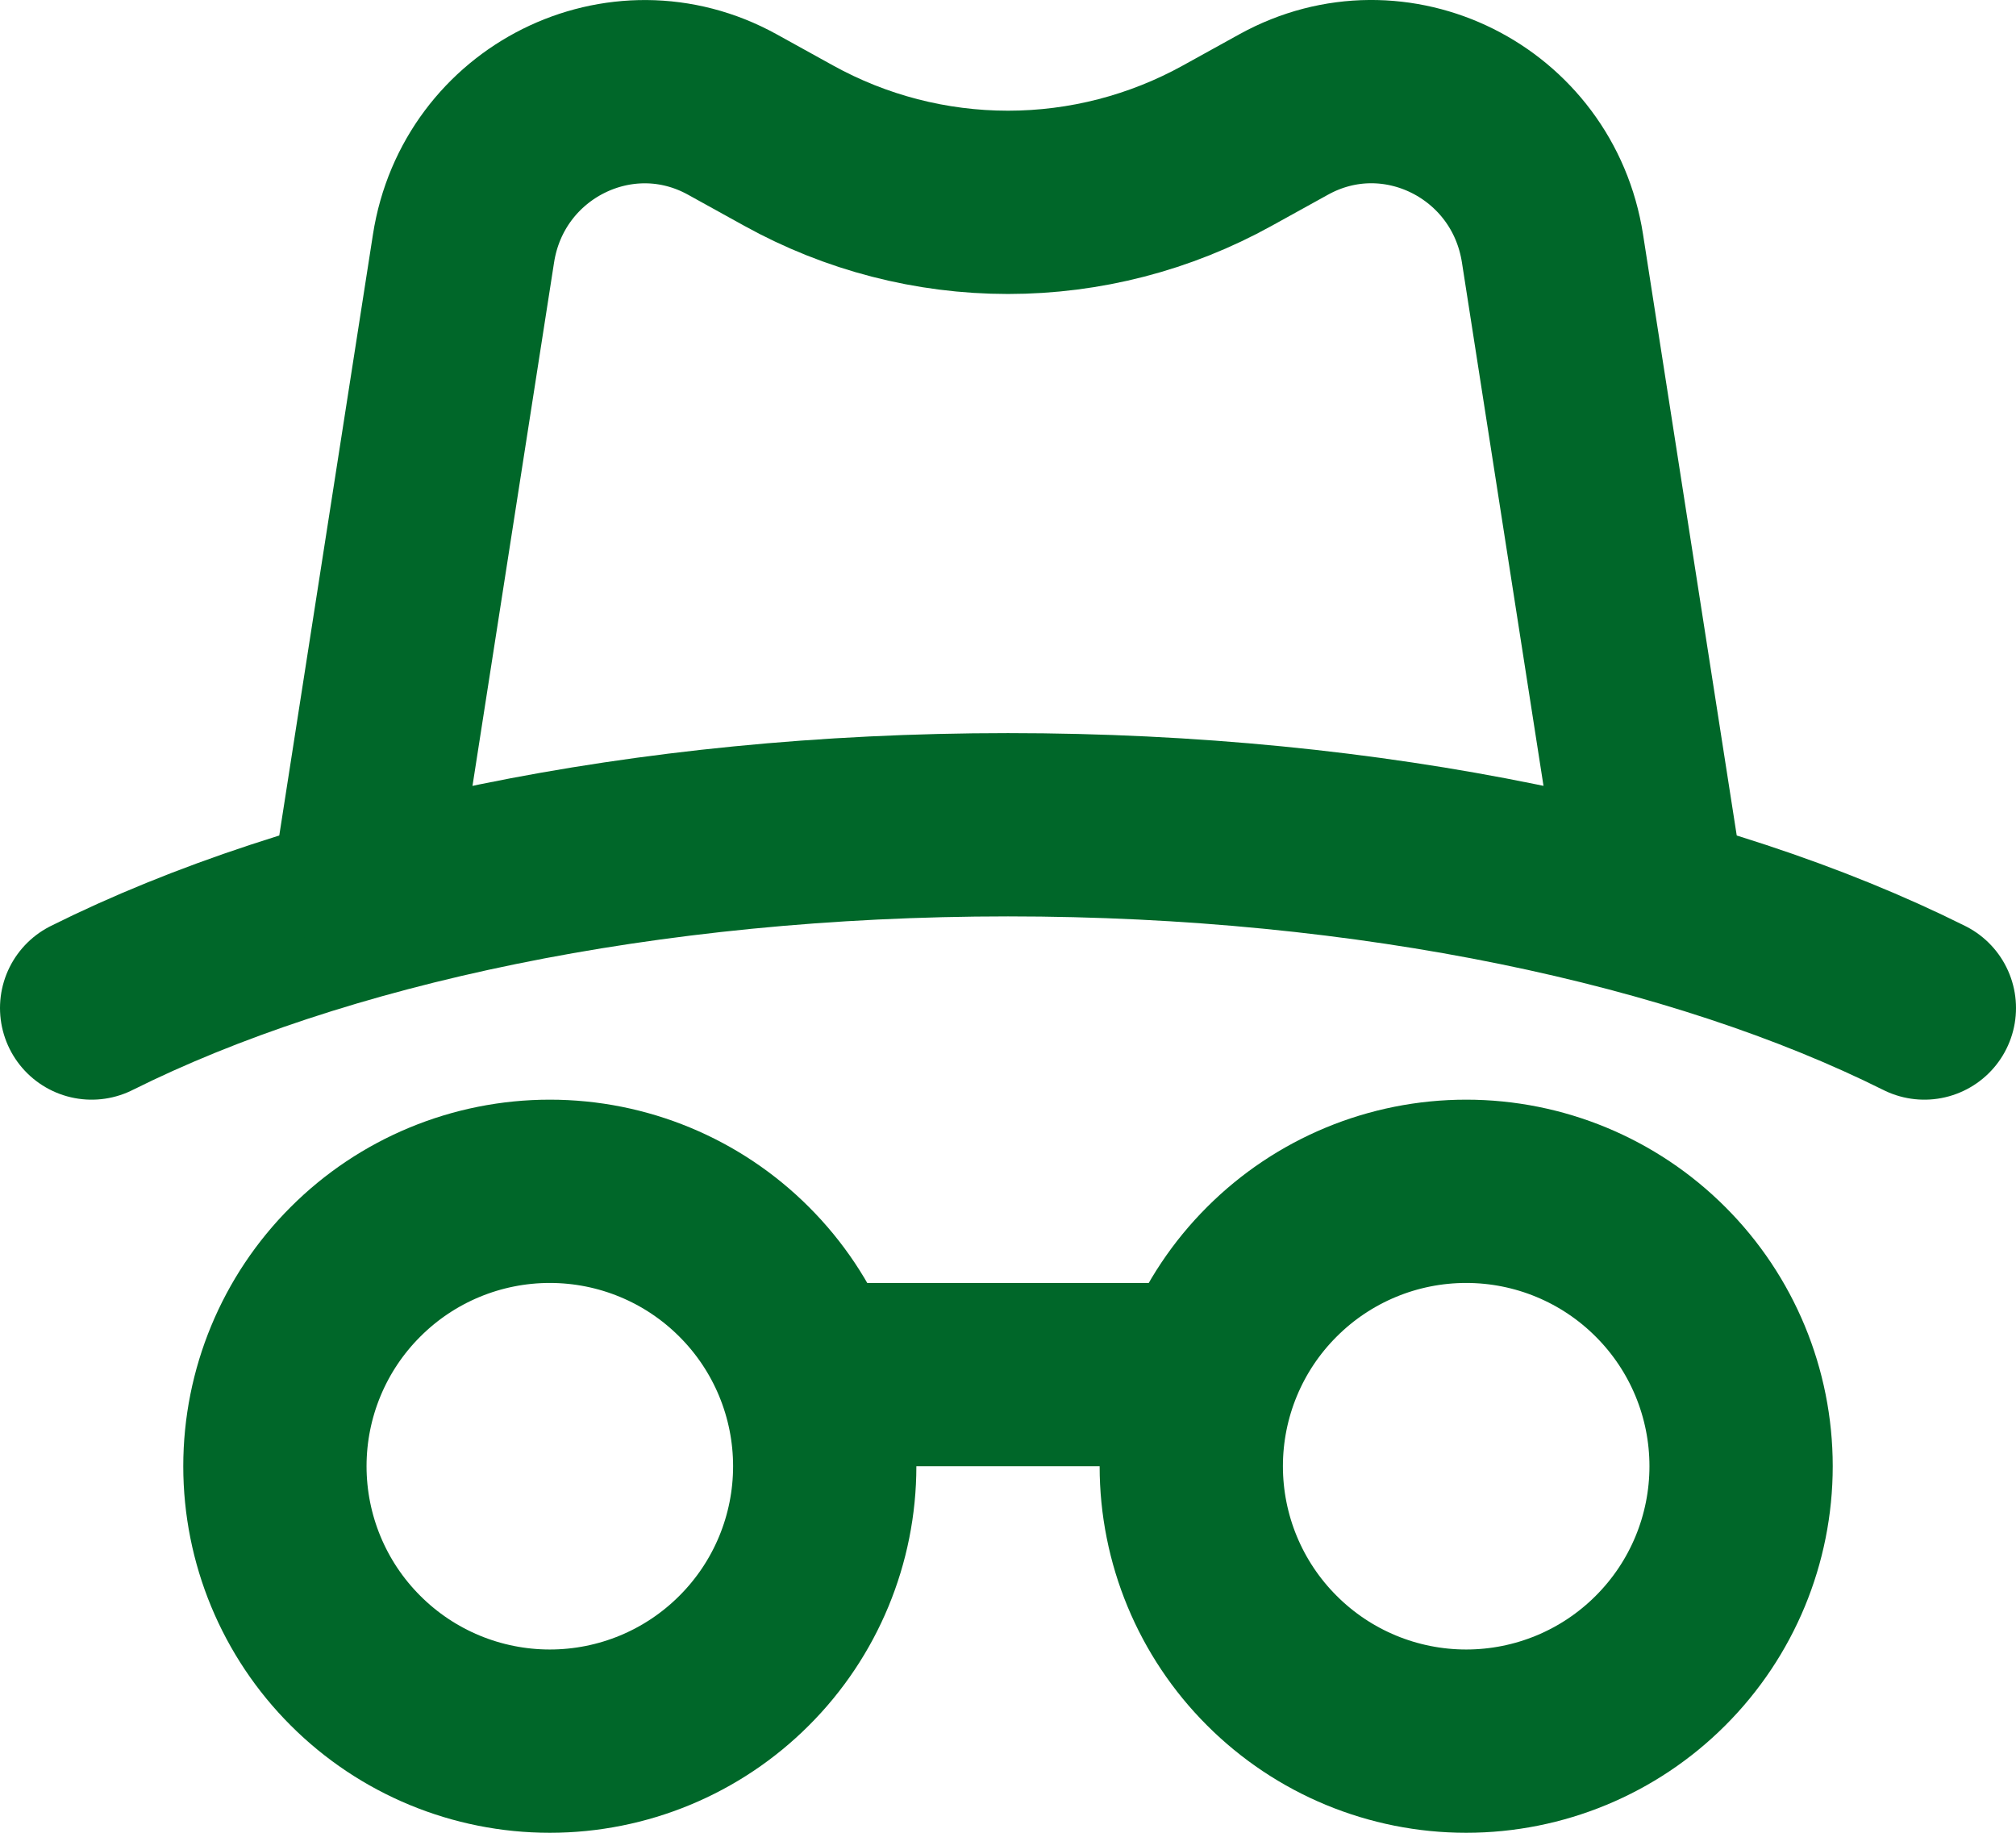 <svg width="22" height="20" viewBox="0 0 22 20" fill="none" xmlns="http://www.w3.org/2000/svg">
<path d="M13 15H9M21 11C18.543 9.773 14.973 9 11 9C7.027 9 3.457 9.773 1 11M6 13C5.204 13 4.441 13.316 3.879 13.879C3.316 14.441 3 15.204 3 16C3 16.796 3.316 17.559 3.879 18.121C4.441 18.684 5.204 19 6 19C6.796 19 7.559 18.684 8.121 18.121C8.684 17.559 9 16.796 9 16C9 15.204 8.684 14.441 8.121 13.879C7.559 13.316 6.796 13 6 13ZM16 13C15.204 13 14.441 13.316 13.879 13.879C13.316 14.441 13 15.204 13 16C13 16.796 13.316 17.559 13.879 18.121C14.441 18.684 15.204 19 16 19C16.796 19 17.559 18.684 18.121 18.121C18.684 17.559 19 16.796 19 16C19 15.204 18.684 14.441 18.121 13.879C17.559 13.316 16.796 13 16 13Z" stroke="#006729" stroke-width="2" stroke-linecap="round" stroke-linejoin="round"/>
<path d="M18 9.5L16.942 2.712C16.727 1.328 15.223 0.578 14.009 1.249L13.394 1.589C12.661 1.995 11.838 2.208 11 2.208C10.162 2.208 9.339 1.995 8.606 1.589L7.991 1.249C6.777 0.579 5.273 1.329 5.058 2.712L4 9.5" stroke="#006729" stroke-width="2" stroke-linecap="round" stroke-linejoin="round"/>
</svg>
